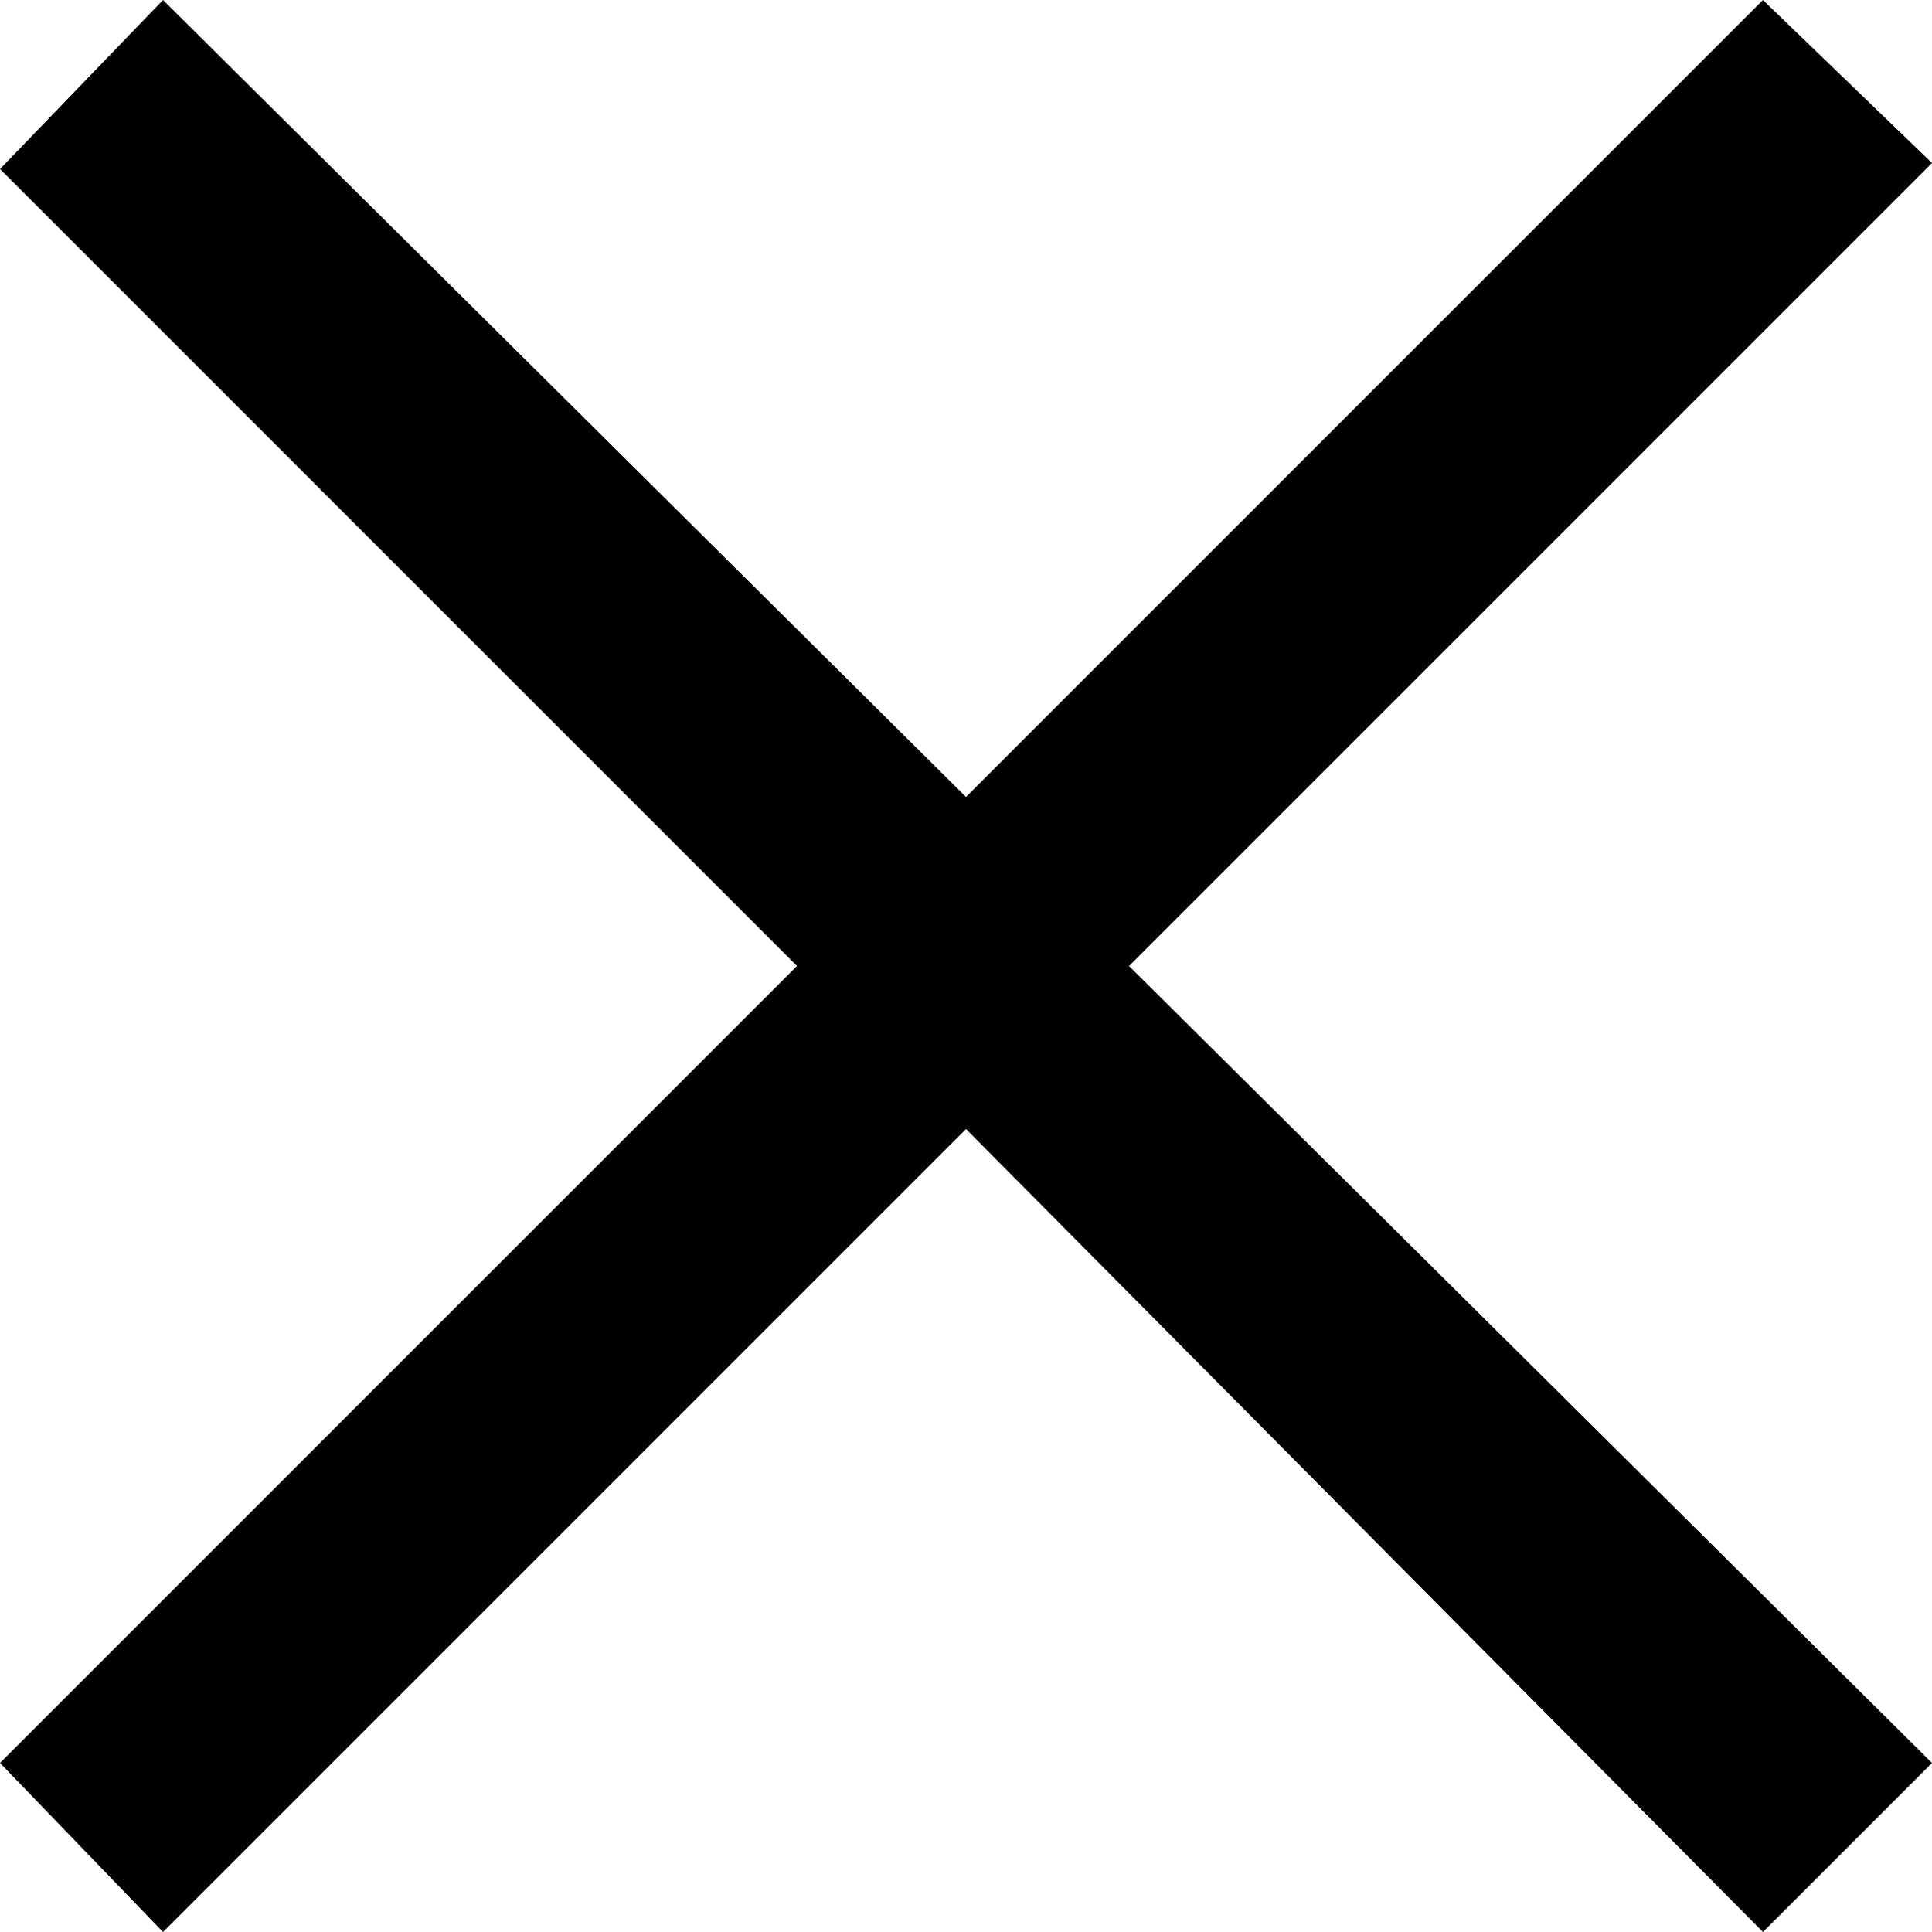 <svg xmlns="http://www.w3.org/2000/svg" xmlns:xlink="http://www.w3.org/1999/xlink" width="16px" height="16px" viewBox="0 0 16 16">
	<path d="M16,1.35l-1.4,-1.35l-6.6,6.6l-6.65,-6.6l-1.35,1.4l6.6,6.6l-6.6,6.6l1.35,1.4l6.65,-6.65l6.6,6.65l1.4,-1.4l-6.65,-6.6l6.65,-6.65" style="fill:#000;fill-rule:nonzero;"/>
</svg>
